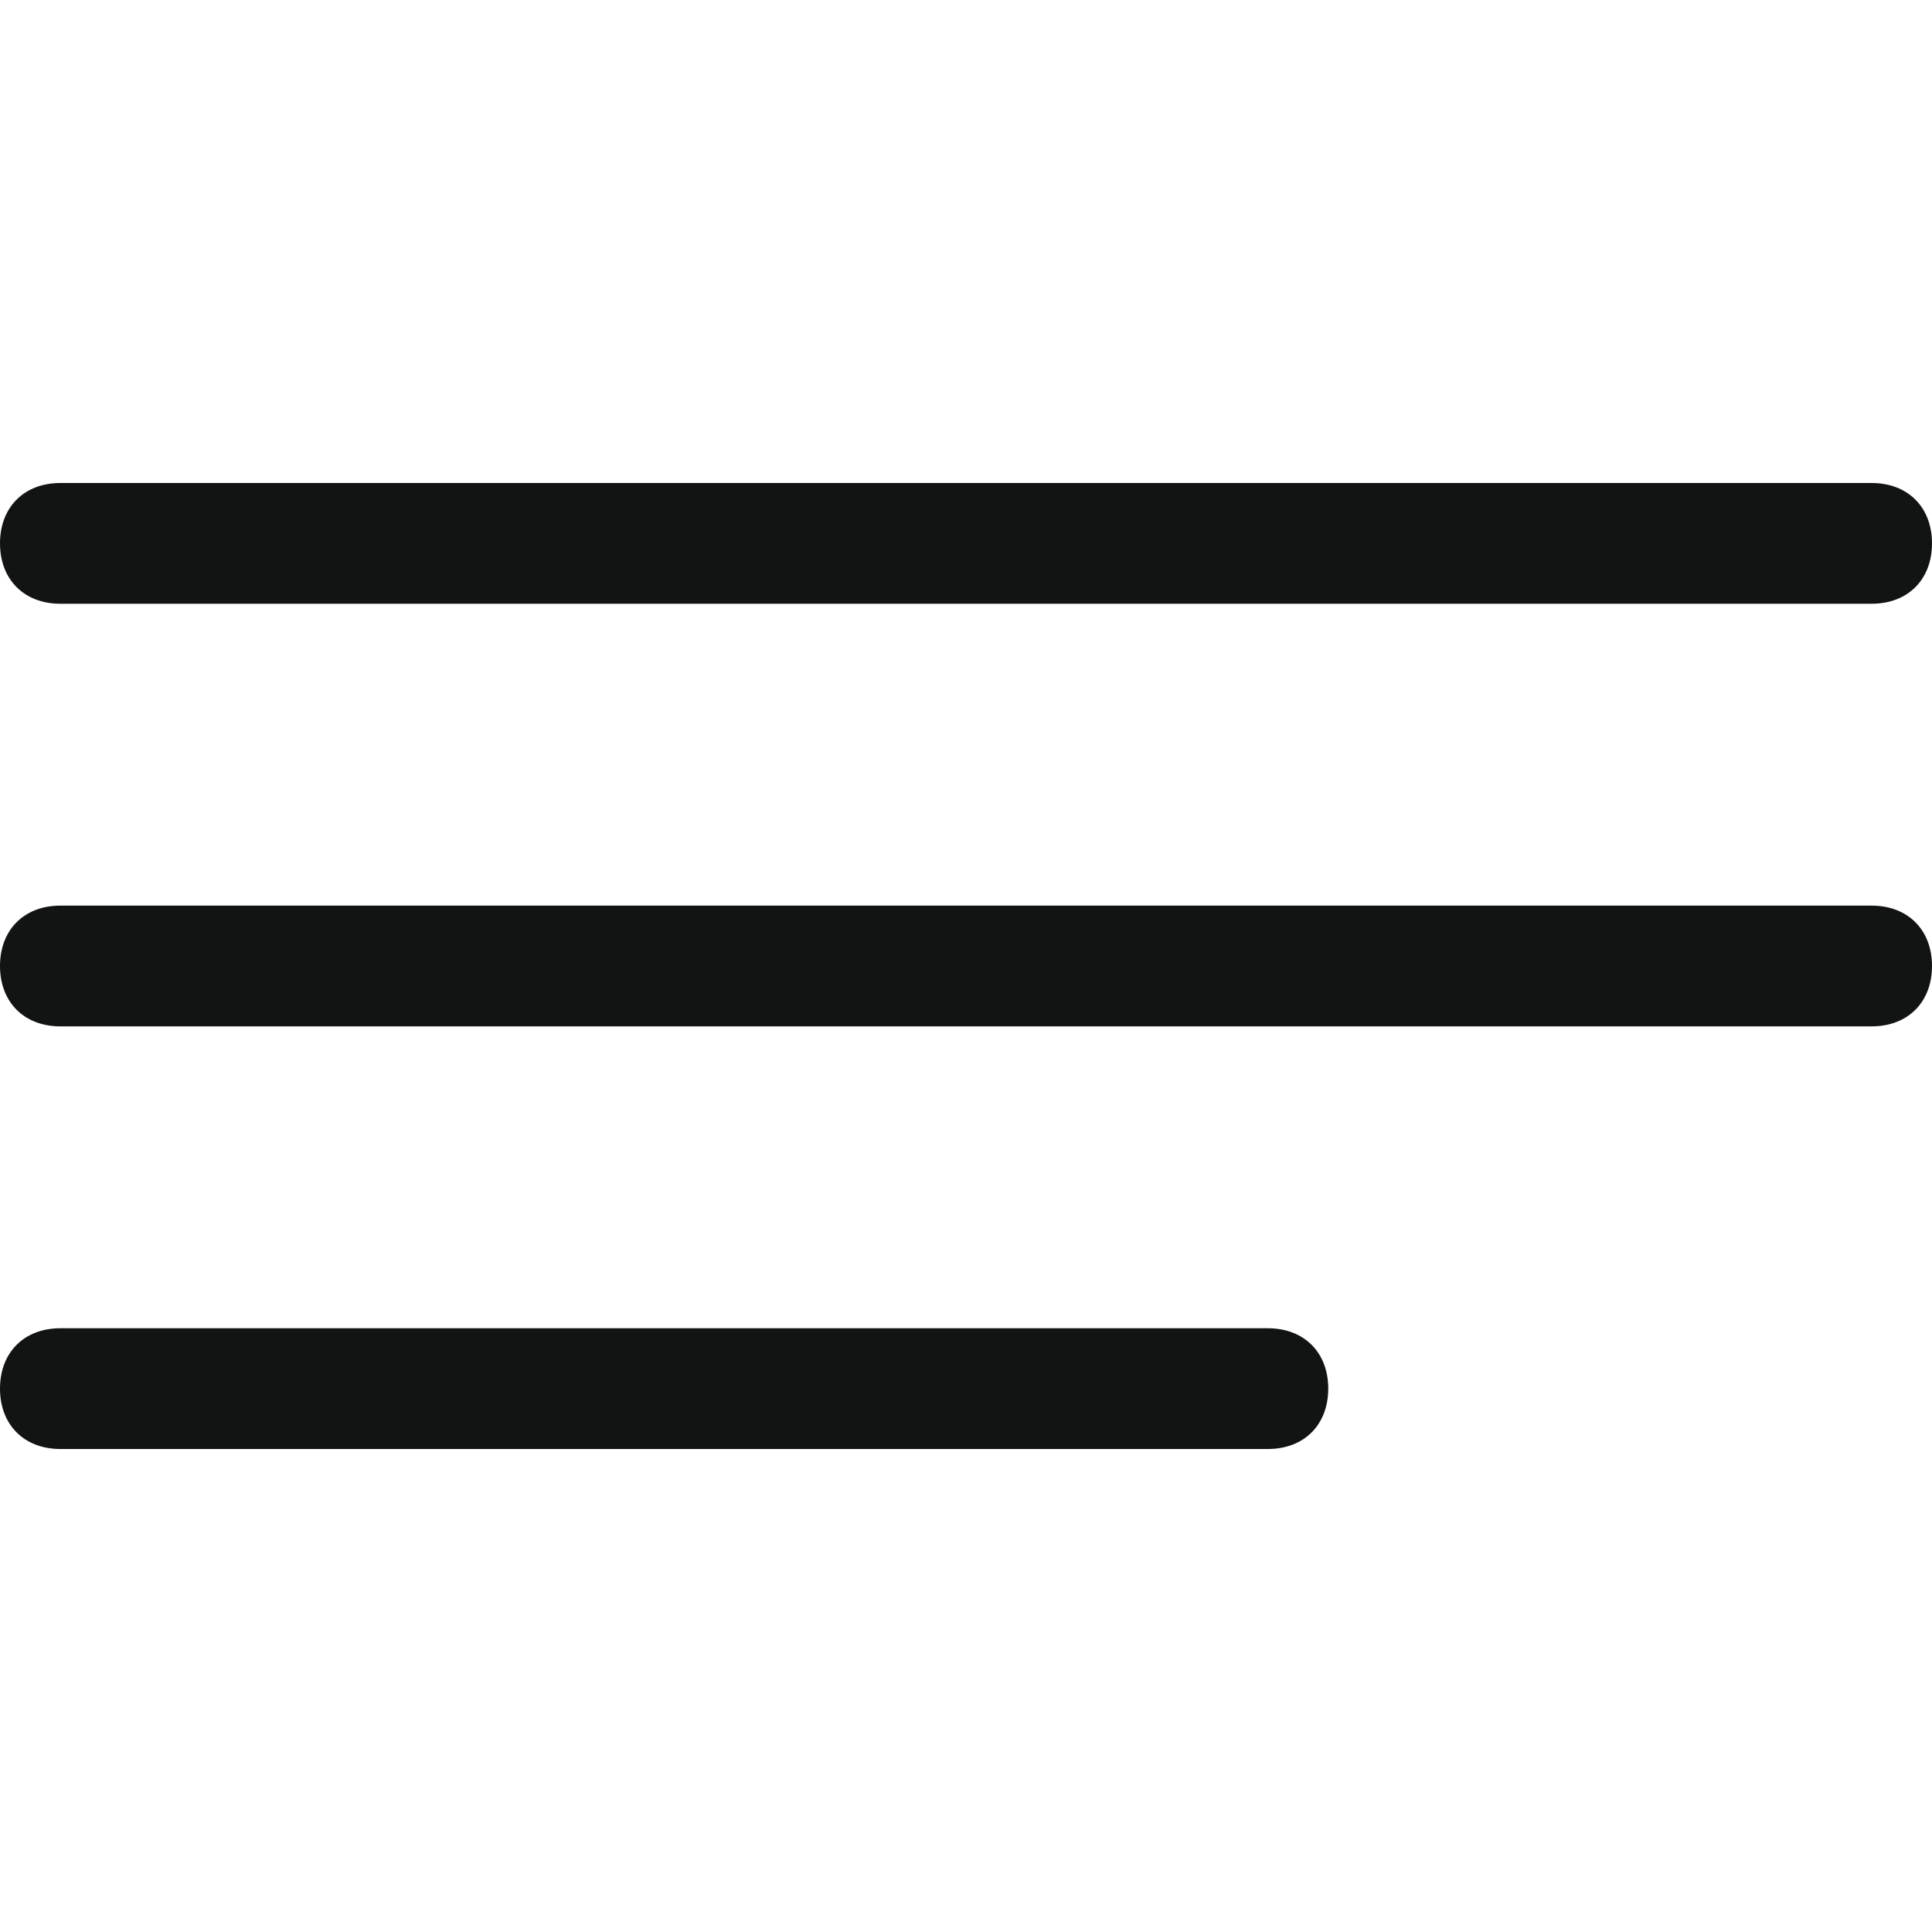 <?xml version="1.0" encoding="utf-8"?>
<!-- Generator: Adobe Illustrator 26.1.0, SVG Export Plug-In . SVG Version: 6.00 Build 0)  -->
<svg version="1.1" id="Слой_1" xmlns="http://www.w3.org/2000/svg" xmlns:xlink="http://www.w3.org/1999/xlink" x="0px" y="0px"
	 viewBox="0 0 32 32" style="enable-background:new 0 0 32 32;" xml:space="preserve">
<style type="text/css">
	.st0{fill:#121313;}
</style>
<g id="Menu_1_">
	<path class="st0" d="M32,9c0-0.6-0.4-1-1-1H1C0.4,8,0,8.4,0,9c0,0.6,0.4,1,1,1h30C31.6,10,32,9.6,32,9z"/>
	<path class="st0" d="M0,16c0,0.6,0.4,1,1,1h30c0.6,0,1-0.4,1-1s-0.4-1-1-1H1C0.4,15,0,15.4,0,16z"/>
	<path class="st0" d="M0,23c0,0.6,0.4,1,1,1h20c0.6,0,1-0.4,1-1s-0.4-1-1-1H1C0.4,22,0,22.4,0,23z"/>
</g>
</svg>
